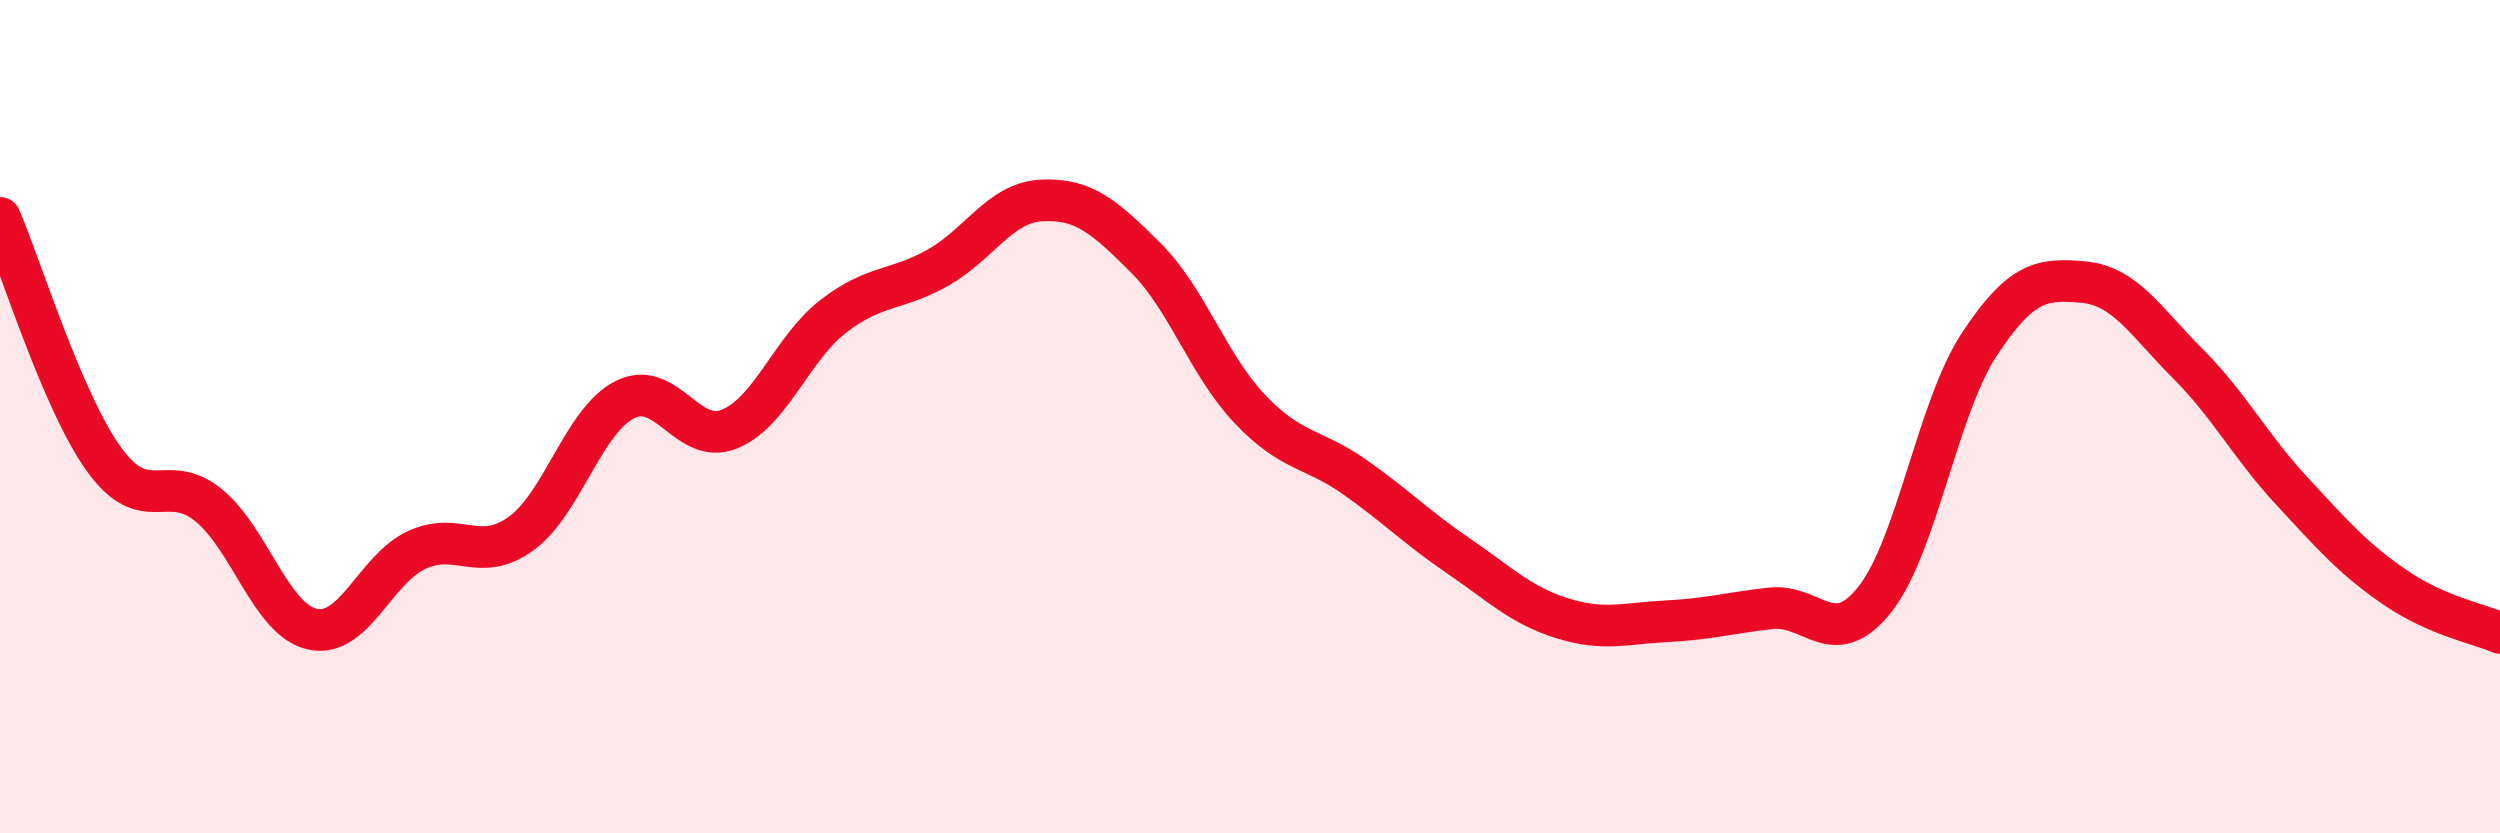 
    <svg width="60" height="20" viewBox="0 0 60 20" xmlns="http://www.w3.org/2000/svg">
      <path
        d="M 0,5.23 C 0.5,6.39 1.5,9.65 2.5,11.03 C 3.5,12.41 4,11.31 5,12.12 C 6,12.93 6.5,14.88 7.5,15.1 C 8.5,15.32 9,13.66 10,13.2 C 11,12.74 11.5,13.53 12.5,12.81 C 13.5,12.09 14,10.09 15,9.59 C 16,9.09 16.5,10.7 17.5,10.3 C 18.5,9.9 19,8.36 20,7.59 C 21,6.82 21.5,6.99 22.5,6.43 C 23.5,5.87 24,4.86 25,4.81 C 26,4.76 26.5,5.19 27.5,6.19 C 28.5,7.19 29,8.77 30,9.82 C 31,10.87 31.5,10.74 32.5,11.44 C 33.5,12.14 34,12.66 35,13.34 C 36,14.02 36.5,14.53 37.5,14.84 C 38.5,15.15 39,14.96 40,14.91 C 41,14.86 41.5,14.71 42.5,14.6 C 43.5,14.49 44,15.65 45,14.38 C 46,13.11 46.5,9.79 47.5,8.27 C 48.5,6.75 49,6.68 50,6.77 C 51,6.86 51.5,7.72 52.5,8.72 C 53.5,9.72 54,10.7 55,11.78 C 56,12.86 56.5,13.43 57.5,14.11 C 58.5,14.79 59.5,14.97 60,15.19L60 20L0 20Z"
        fill="#EB0A25"
        opacity="0.1"
        stroke-linecap="round"
        stroke-linejoin="round"
      />
      <path
        d="M 0,5.23 C 0.5,6.39 1.5,9.65 2.5,11.03 C 3.5,12.41 4,11.31 5,12.12 C 6,12.93 6.5,14.88 7.5,15.1 C 8.5,15.32 9,13.66 10,13.2 C 11,12.74 11.5,13.53 12.5,12.81 C 13.5,12.09 14,10.09 15,9.59 C 16,9.09 16.5,10.7 17.5,10.3 C 18.5,9.9 19,8.36 20,7.59 C 21,6.82 21.5,6.99 22.5,6.43 C 23.5,5.87 24,4.86 25,4.81 C 26,4.76 26.5,5.19 27.5,6.19 C 28.5,7.19 29,8.77 30,9.82 C 31,10.87 31.5,10.74 32.5,11.44 C 33.5,12.14 34,12.66 35,13.34 C 36,14.02 36.5,14.53 37.5,14.84 C 38.5,15.15 39,14.96 40,14.91 C 41,14.86 41.5,14.71 42.5,14.6 C 43.5,14.49 44,15.65 45,14.38 C 46,13.11 46.5,9.79 47.5,8.27 C 48.5,6.75 49,6.68 50,6.77 C 51,6.86 51.5,7.72 52.5,8.72 C 53.5,9.72 54,10.7 55,11.78 C 56,12.86 56.5,13.43 57.5,14.11 C 58.5,14.79 59.5,14.97 60,15.19"
        stroke="#EB0A25"
        stroke-width="1"
        fill="none"
        stroke-linecap="round"
        stroke-linejoin="round"
      />
    </svg>
  